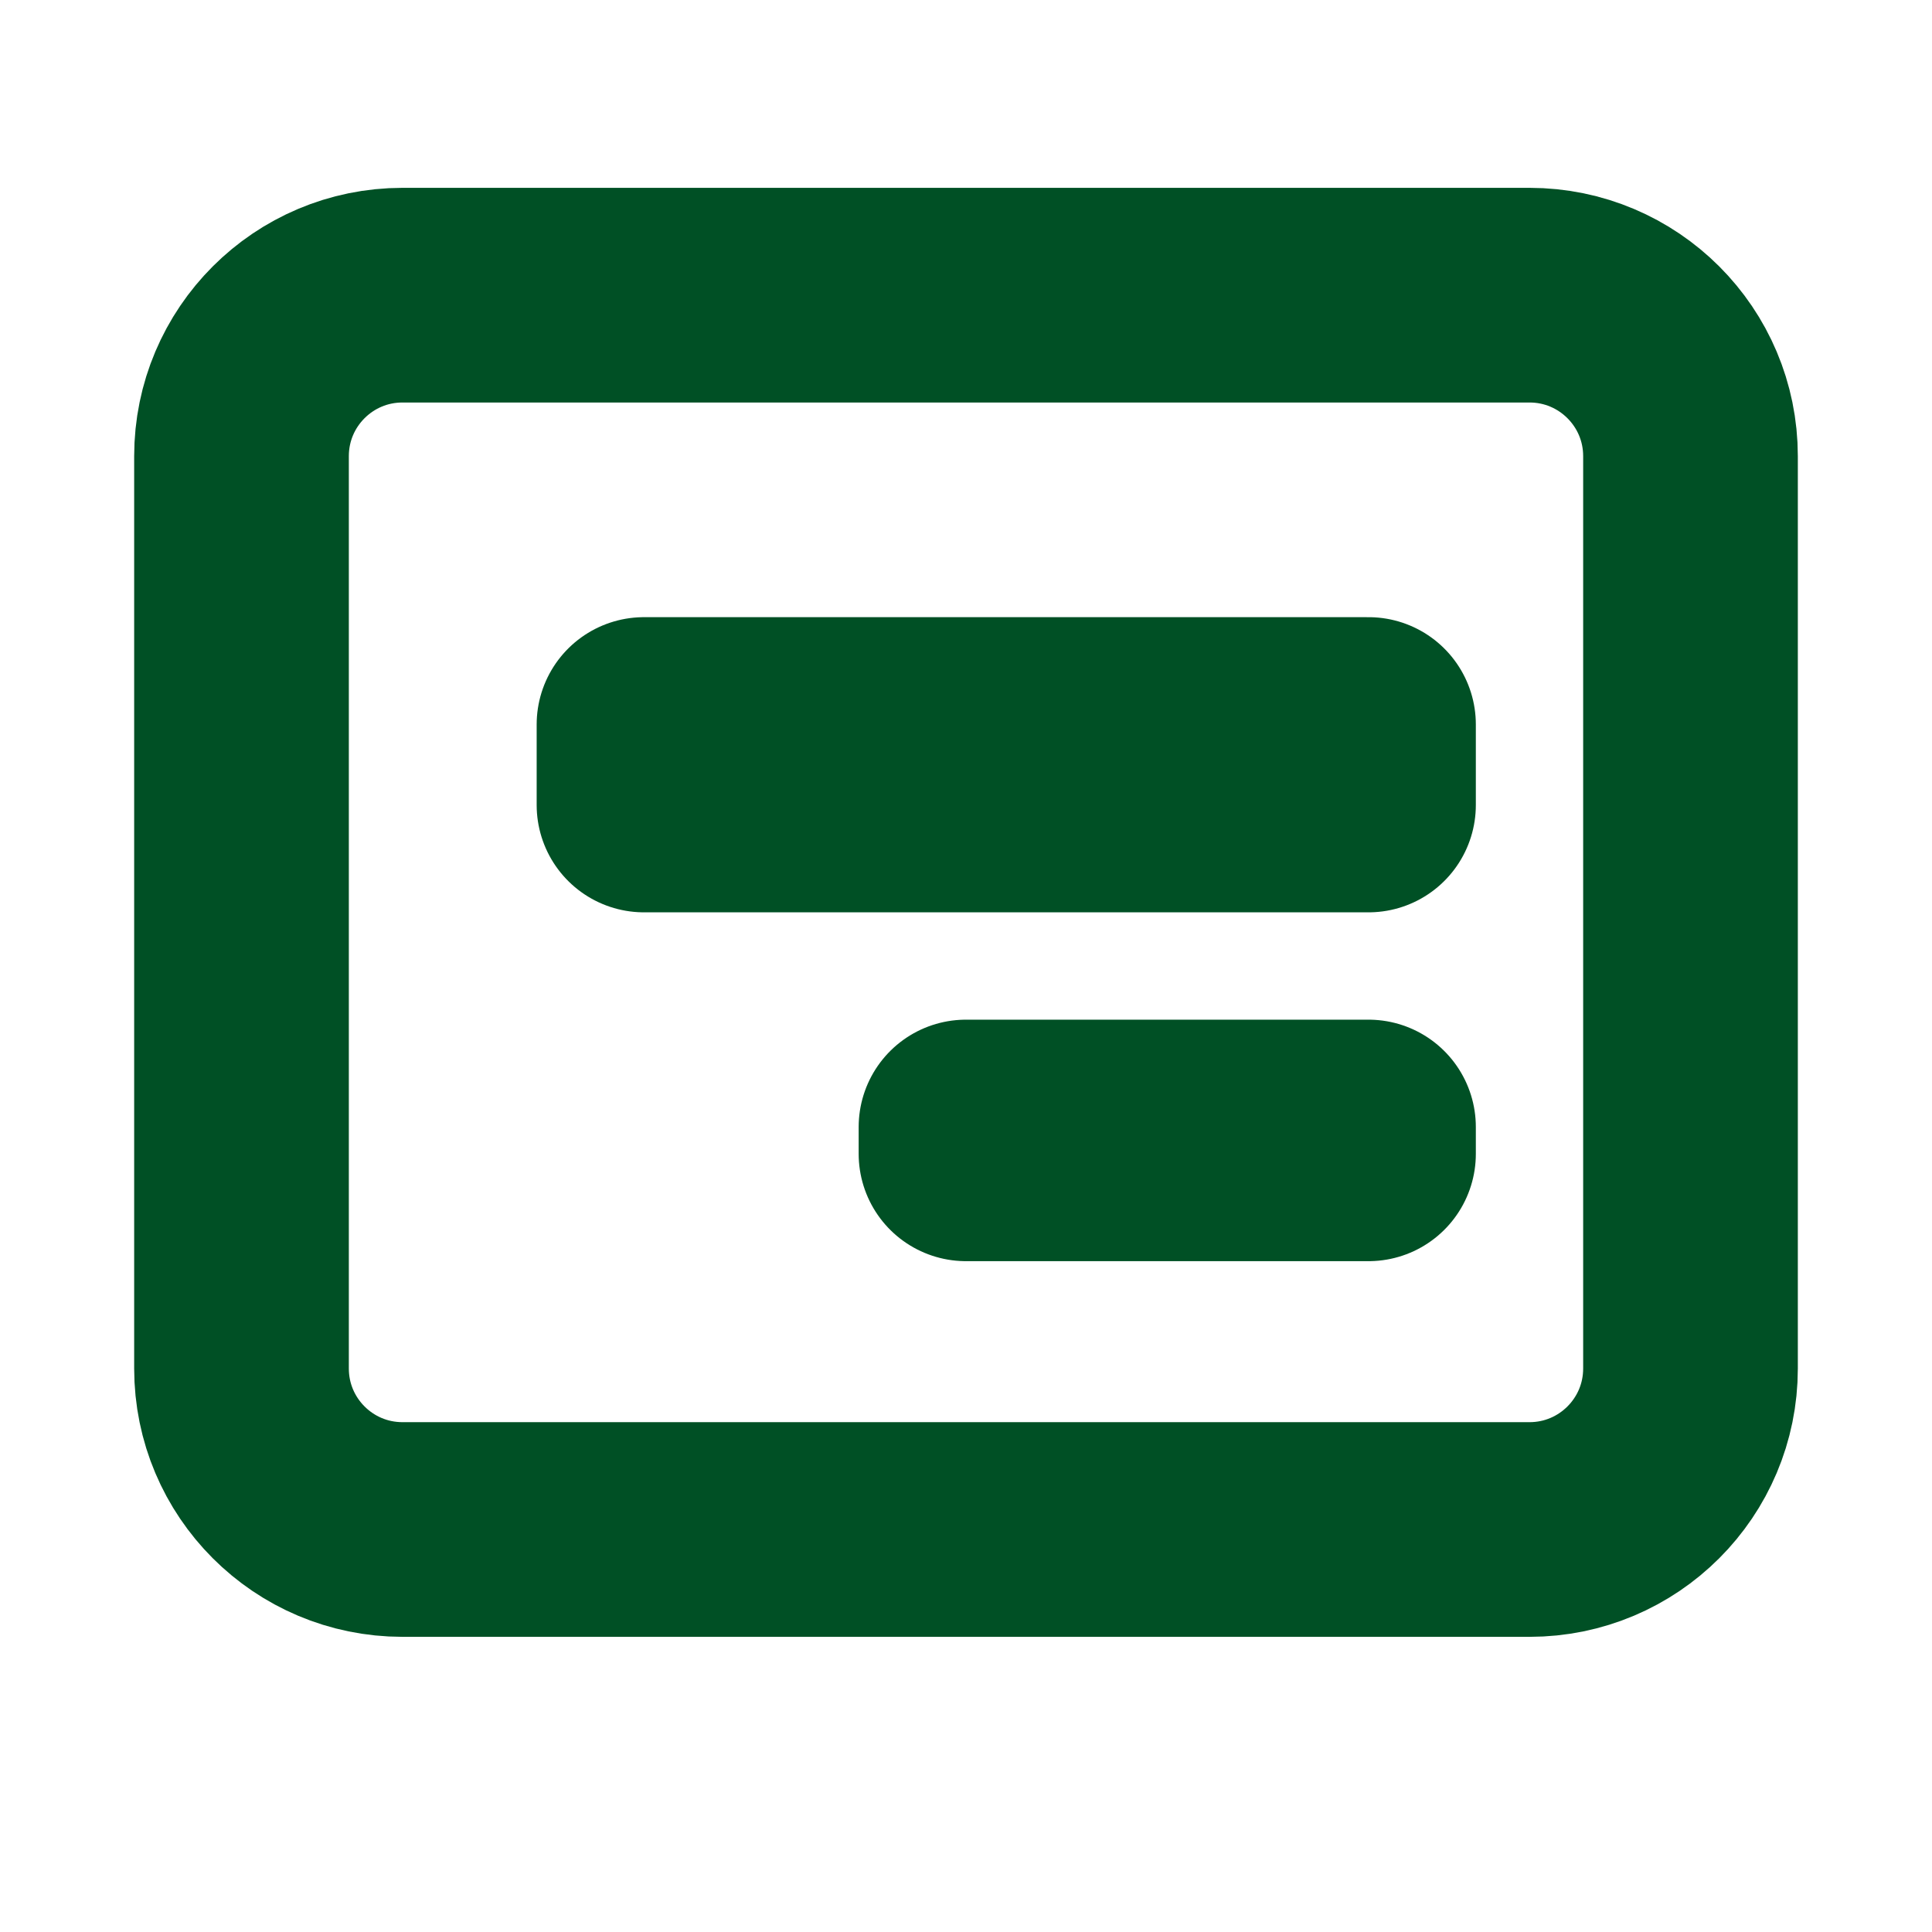 <svg width="36" height="36" viewBox="0 0 36 36" fill="none" xmlns="http://www.w3.org/2000/svg">
<path d="M31.5 25.5L31.5 8.5C31.5 6.843 30.157 5.5 28.5 5.5L7.5 5.5C5.843 5.5 4.5 6.843 4.5 8.5L4.5 25.5C4.5 27.157 5.843 28.5 7.5 28.5L28.5 28.5C30.157 28.5 31.5 27.157 31.5 25.5Z" stroke="#005025" stroke-width="4" stroke-linecap="round" stroke-linejoin="round"/>
<path d="M25.5 15L25.5 13.5L12 13.5L12 15L25.5 15Z" stroke="#005025" stroke-width="4" stroke-linecap="round" stroke-linejoin="round"/>
<path d="M25.5 21.5L25.5 21L18 21L18 21.5L25.5 21.5Z" stroke="#005025" stroke-width="4" stroke-linecap="round" stroke-linejoin="round"/>
</svg>
